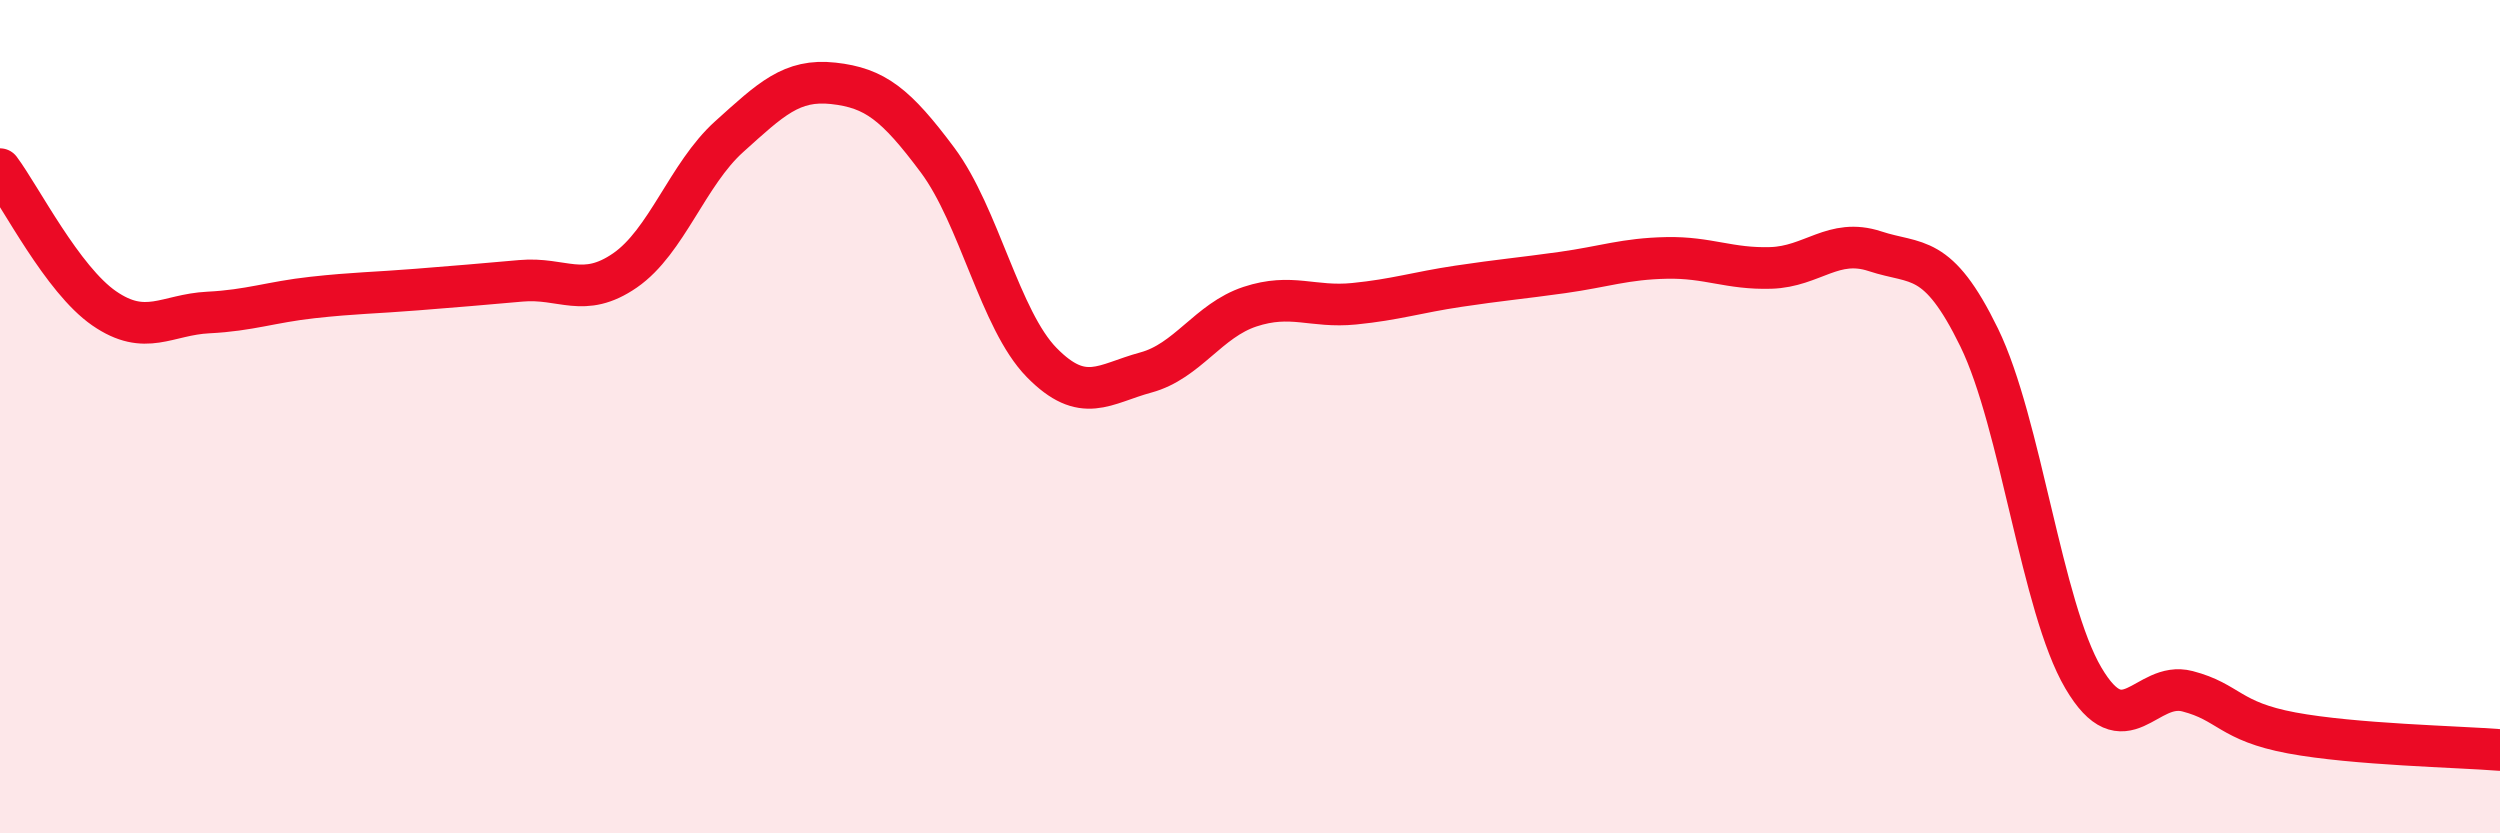 
    <svg width="60" height="20" viewBox="0 0 60 20" xmlns="http://www.w3.org/2000/svg">
      <path
        d="M 0,4.06 C 0.5,4.73 1.5,6.71 2.5,7.4 C 3.5,8.09 4,7.55 5,7.5 C 6,7.45 6.5,7.25 7.5,7.14 C 8.5,7.03 9,7.03 10,6.95 C 11,6.87 11.5,6.83 12.5,6.74 C 13.5,6.65 14,7.18 15,6.49 C 16,5.8 16.5,4.18 17.5,3.28 C 18.5,2.38 19,1.89 20,2 C 21,2.11 21.5,2.5 22.5,3.84 C 23.5,5.18 24,7.68 25,8.7 C 26,9.72 26.5,9.21 27.5,8.94 C 28.5,8.67 29,7.69 30,7.36 C 31,7.03 31.5,7.39 32.5,7.29 C 33.5,7.19 34,7.02 35,6.87 C 36,6.72 36.5,6.68 37.5,6.54 C 38.5,6.4 39,6.21 40,6.19 C 41,6.17 41.5,6.46 42.5,6.43 C 43.5,6.4 44,5.7 45,6.03 C 46,6.36 46.5,6.05 47.5,8.1 C 48.5,10.15 49,14.57 50,16.27 C 51,17.97 51.5,16.33 52.5,16.59 C 53.5,16.85 53.5,17.31 55,17.59 C 56.5,17.87 59,17.92 60,18L60 20L0 20Z"
        fill="#EB0A25"
        opacity="0.1"
        stroke-linecap="round"
        stroke-linejoin="round"
      />
      <path
        d="M 0,4.06 C 0.5,4.73 1.5,6.71 2.5,7.4 C 3.5,8.09 4,7.55 5,7.5 C 6,7.45 6.5,7.25 7.5,7.14 C 8.5,7.03 9,7.03 10,6.95 C 11,6.87 11.5,6.83 12.5,6.74 C 13.5,6.65 14,7.18 15,6.49 C 16,5.8 16.5,4.18 17.5,3.28 C 18.5,2.38 19,1.89 20,2 C 21,2.11 21.5,2.5 22.5,3.84 C 23.5,5.18 24,7.68 25,8.7 C 26,9.72 26.5,9.21 27.5,8.94 C 28.5,8.67 29,7.69 30,7.36 C 31,7.03 31.5,7.39 32.5,7.29 C 33.5,7.19 34,7.02 35,6.87 C 36,6.72 36.5,6.68 37.5,6.54 C 38.5,6.4 39,6.21 40,6.19 C 41,6.17 41.5,6.46 42.5,6.43 C 43.5,6.4 44,5.7 45,6.03 C 46,6.36 46.5,6.05 47.5,8.1 C 48.5,10.15 49,14.57 50,16.27 C 51,17.97 51.5,16.33 52.5,16.59 C 53.5,16.85 53.5,17.31 55,17.59 C 56.5,17.87 59,17.92 60,18"
        stroke="#EB0A25"
        stroke-width="1"
        fill="none"
        stroke-linecap="round"
        stroke-linejoin="round"
      />
    </svg>
  